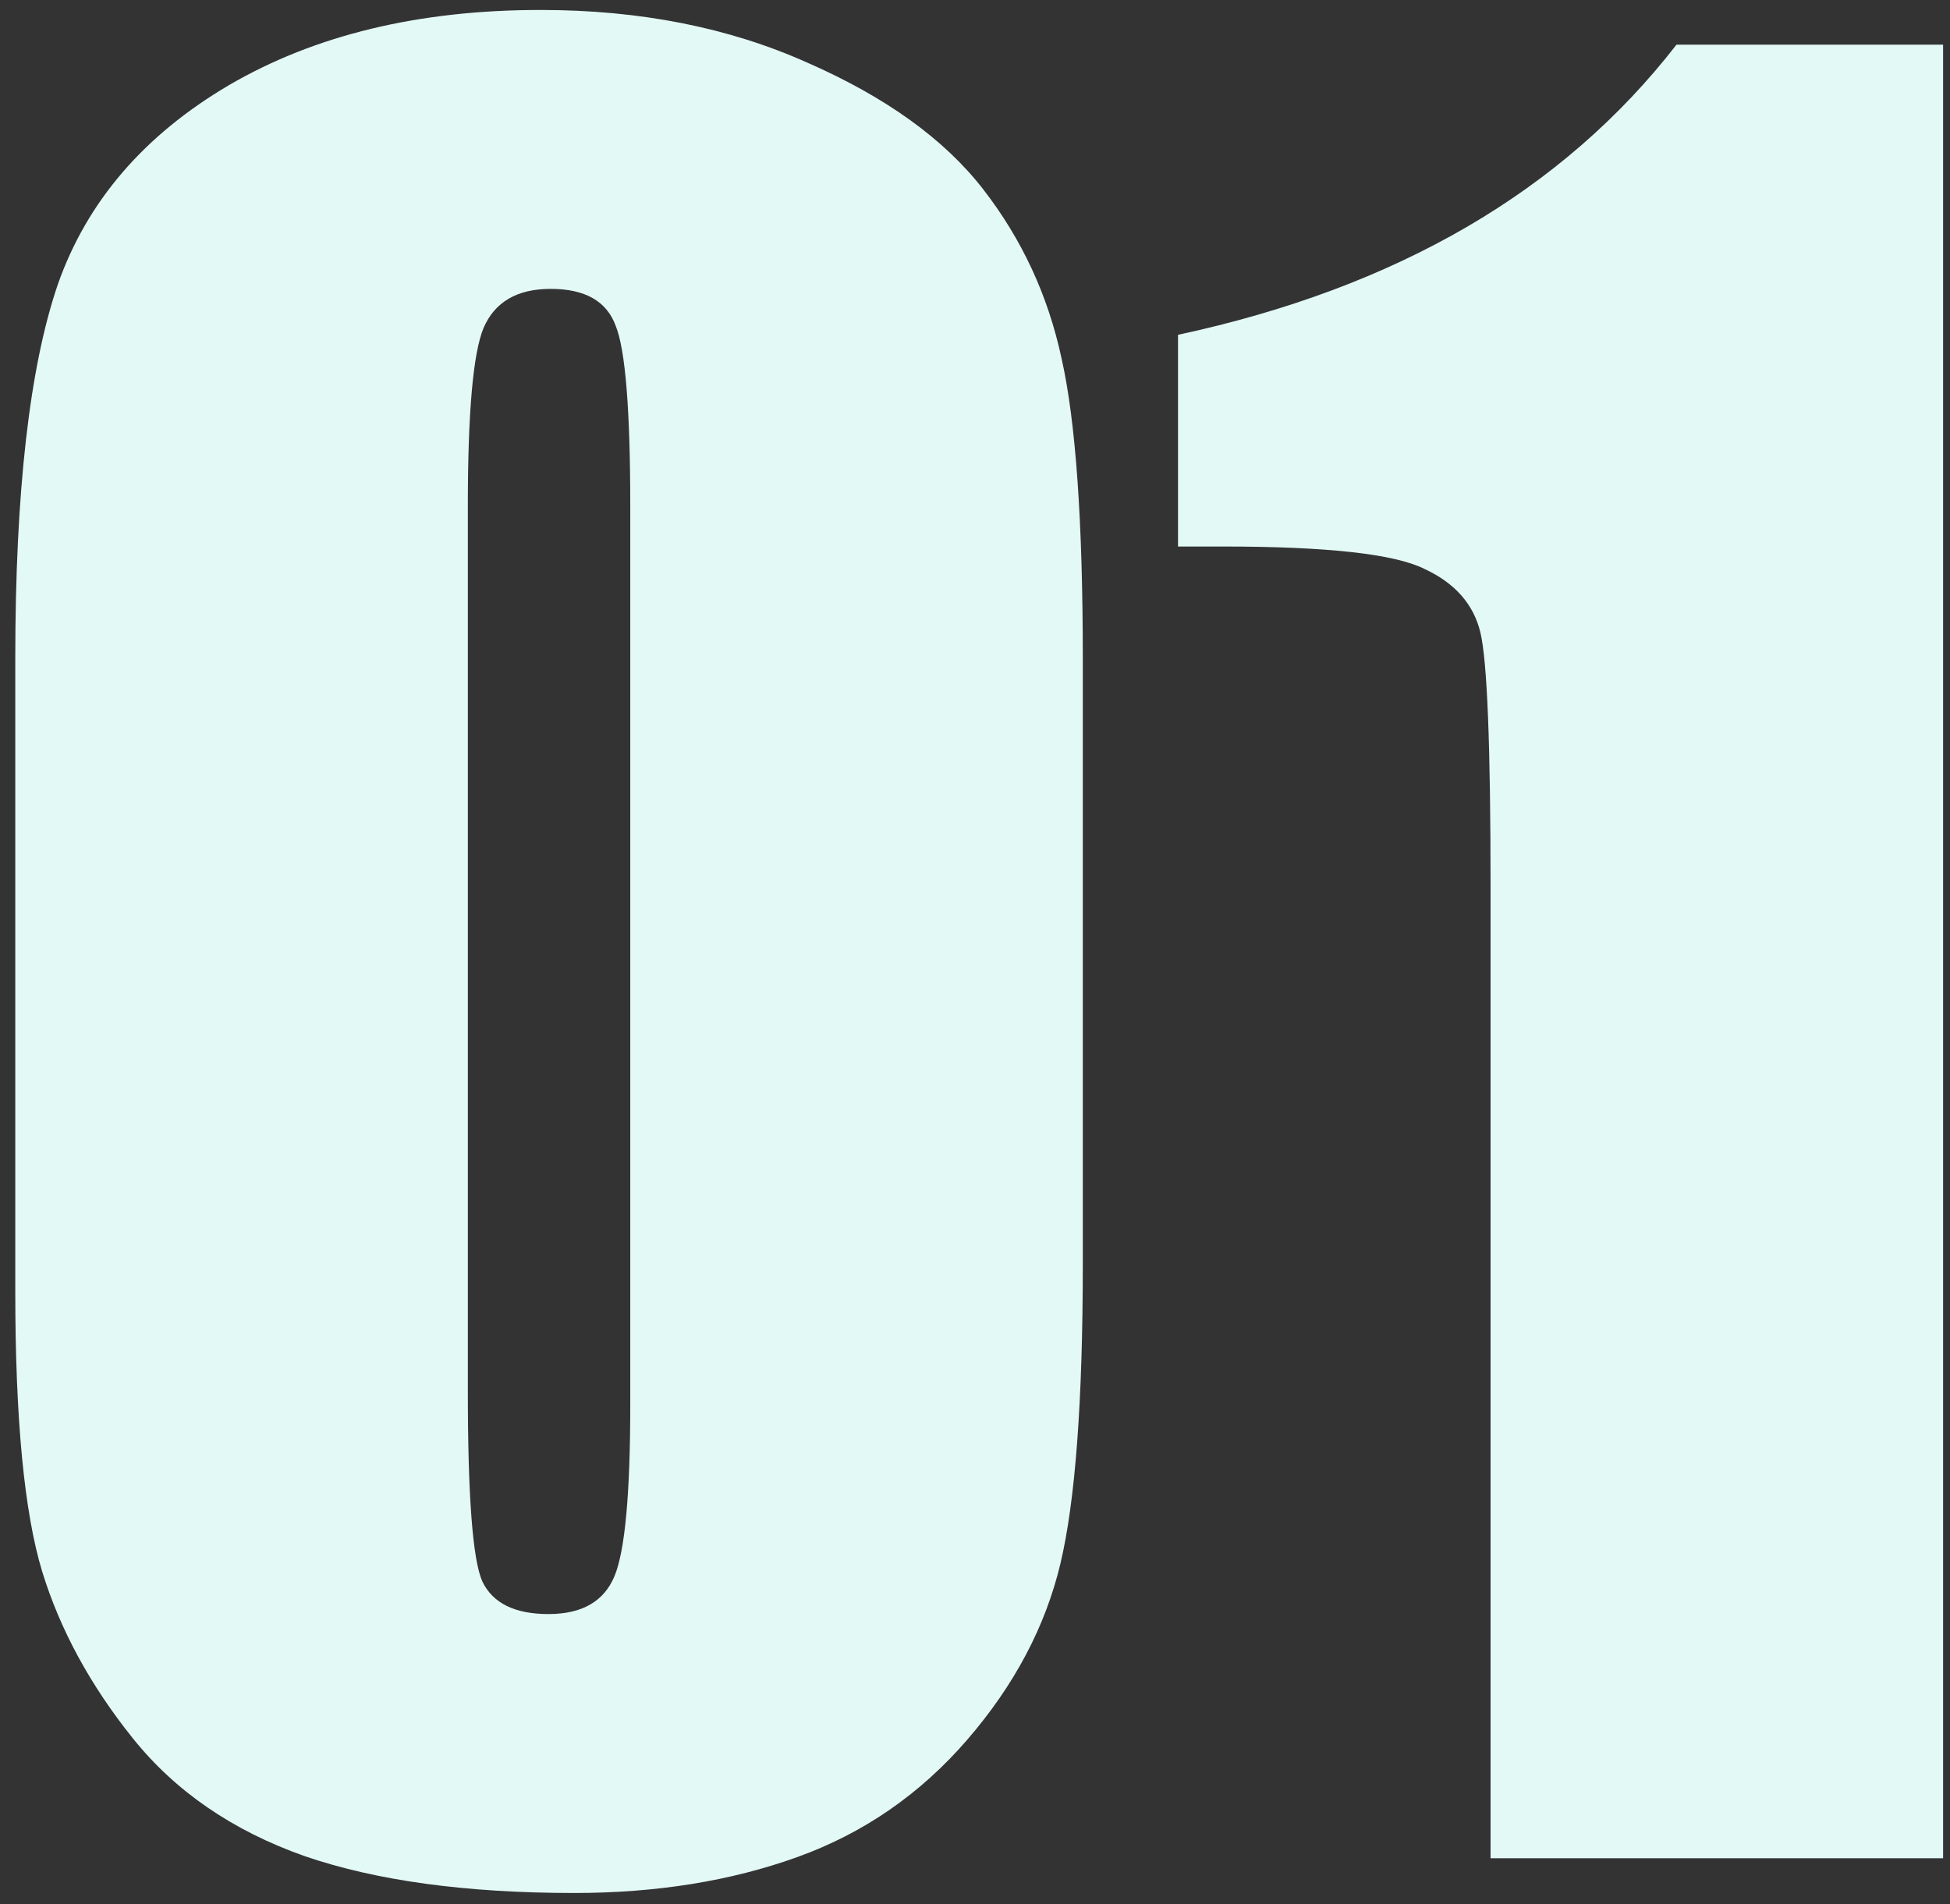 <svg width="85" height="83" viewBox="0 0 85 83" fill="none" xmlns="http://www.w3.org/2000/svg">
<rect x="0" y="0" width="85" height="83" fill="#333333" stroke="none"/>
<path d="M47.199 28.705V55.072C47.199 61.062 46.874 65.424 46.223 68.158C45.572 70.893 44.221 73.448 42.17 75.824C40.119 78.201 37.645 79.909 34.748 80.951C31.851 81.993 28.612 82.514 25.031 82.514C20.311 82.514 16.389 81.977 13.264 80.902C10.139 79.796 7.648 78.087 5.793 75.775C3.938 73.464 2.619 71.039 1.838 68.5C1.057 65.928 0.666 61.859 0.666 56.293V28.705C0.666 21.446 1.285 16.01 2.521 12.396C3.791 8.783 6.281 5.886 9.992 3.705C13.736 1.524 18.26 0.434 23.566 0.434C27.896 0.434 31.77 1.199 35.188 2.729C38.605 4.226 41.161 6.065 42.853 8.246C44.546 10.427 45.685 12.885 46.272 15.619C46.89 18.354 47.199 22.715 47.199 28.705ZM27.473 22.064C27.473 17.865 27.261 15.245 26.838 14.203C26.447 13.129 25.503 12.592 24.006 12.592C22.541 12.592 21.564 13.162 21.076 14.301C20.62 15.408 20.393 17.995 20.393 22.064V60.639C20.393 65.228 20.604 67.995 21.027 68.939C21.483 69.883 22.443 70.356 23.908 70.356C25.373 70.356 26.333 69.802 26.789 68.695C27.245 67.588 27.473 65.098 27.473 61.225V22.064ZM84.699 1.947V81H64.973V38.617C64.973 32.497 64.826 28.819 64.533 27.582C64.24 26.345 63.426 25.417 62.092 24.799C60.79 24.148 57.86 23.822 53.303 23.822H51.35V14.594C60.887 12.543 68.13 8.327 73.078 1.947H84.699Z" fill="#E3F9F6"/>
</svg>
